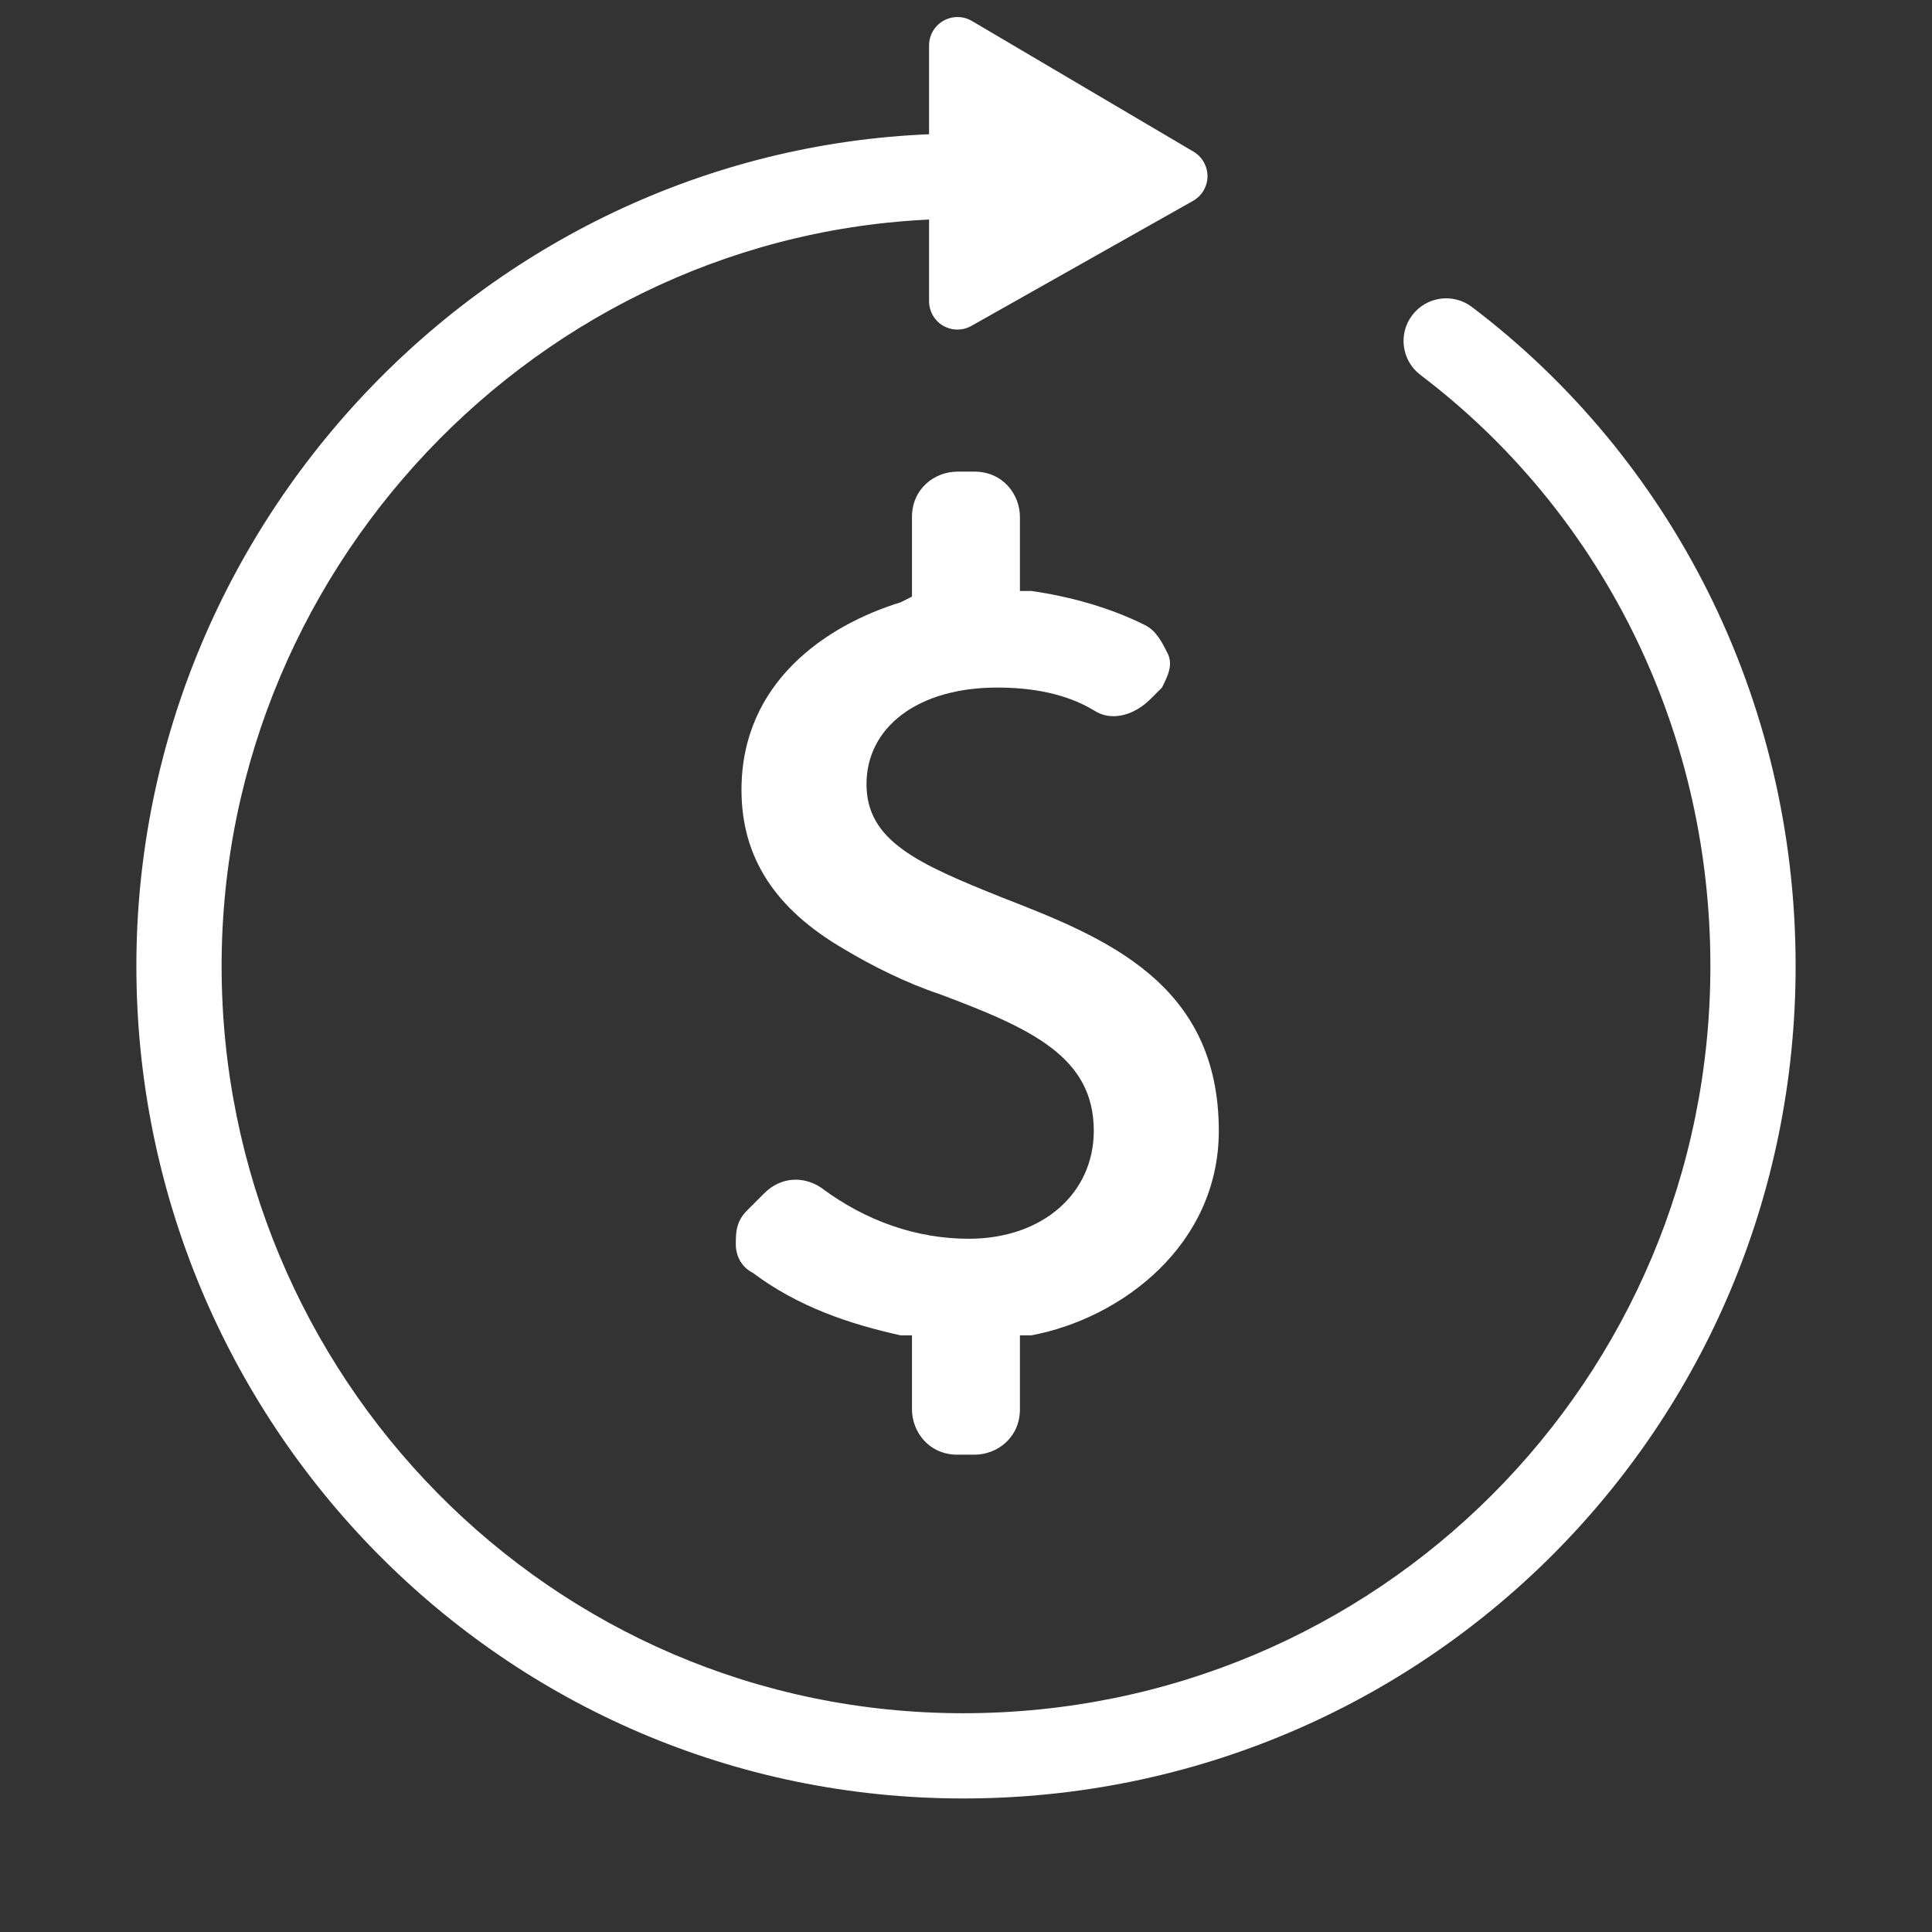 <svg width="34" height="34" viewBox="0 0 34 34" fill="none" xmlns="http://www.w3.org/2000/svg">
<rect x="0" y="0" width="34" height="34" fill="#333333" stroke="none"/>
<path d="M17.649 15.8C16.149 15.2 15.249 14.8 15.249 13.8C15.249 12.8 16.149 12.1 17.549 12.1C18.149 12.1 18.749 12.2 19.249 12.5C19.549 12.7 19.949 12.6 20.249 12.3L20.449 12.1C20.549 11.9 20.649 11.7 20.549 11.5C20.449 11.3 20.349 11.1 20.149 11C19.549 10.7 18.849 10.5 18.149 10.4H17.949V9.1C17.949 8.7 17.649 8.3 17.149 8.3H16.849C16.449 8.3 16.049 8.6 16.049 9.1V10.5L15.849 10.6C14.549 11 13.049 12 13.049 13.9C13.049 15.1 13.649 16 14.849 16.7C15.349 17 15.949 17.3 16.549 17.5C18.149 18.1 19.249 18.6 19.249 19.9C19.249 21 18.349 21.8 17.049 21.8C16.149 21.8 15.249 21.5 14.449 20.9C14.149 20.7 13.749 20.7 13.449 21L13.149 21.3C12.949 21.5 12.949 21.7 12.949 21.9C12.949 22.1 13.049 22.3 13.249 22.4C14.049 23 14.949 23.3 15.849 23.5H16.049V24.8C16.049 25.2 16.349 25.6 16.849 25.6H17.149C17.549 25.6 17.949 25.3 17.949 24.8V23.5H18.149C19.749 23.2 21.449 21.9 21.449 19.9C21.449 17.3 19.449 16.5 17.649 15.8Z" fill="white"/>
<path fill-rule="evenodd" clip-rule="evenodd" d="M16.95 3.85C9.772 3.85 3.9 9.807 3.9 17C3.9 24.196 9.675 30.15 16.95 30.15C24.236 30.15 30.1 24.285 30.1 17C30.1 12.737 28.113 8.957 24.997 6.598C24.667 6.347 24.602 5.877 24.853 5.547C25.103 5.217 25.573 5.152 25.903 5.402C29.388 8.042 31.6 12.262 31.6 17C31.6 25.114 25.065 31.65 16.95 31.65C8.826 31.65 2.4 25.003 2.4 17C2.4 8.993 8.929 2.35 16.95 2.35C17.365 2.35 17.7 2.686 17.7 3.1C17.7 3.514 17.365 3.85 16.95 3.85Z" fill="white"/>
<path d="M20.75 3.1L16.85 0.8V5.3L20.75 3.1Z" fill="white"/>
<path fill-rule="evenodd" clip-rule="evenodd" d="M16.602 0.366C16.757 0.277 16.949 0.278 17.104 0.369L21.004 2.669C21.157 2.76 21.251 2.926 21.25 3.105C21.248 3.283 21.151 3.447 20.995 3.535L17.095 5.735C16.941 5.823 16.751 5.821 16.597 5.732C16.444 5.642 16.35 5.478 16.35 5.3V0.8C16.35 0.62 16.446 0.455 16.602 0.366ZM17.35 1.675V4.444L19.749 3.09L17.35 1.675Z" fill="white"/>
</svg>
